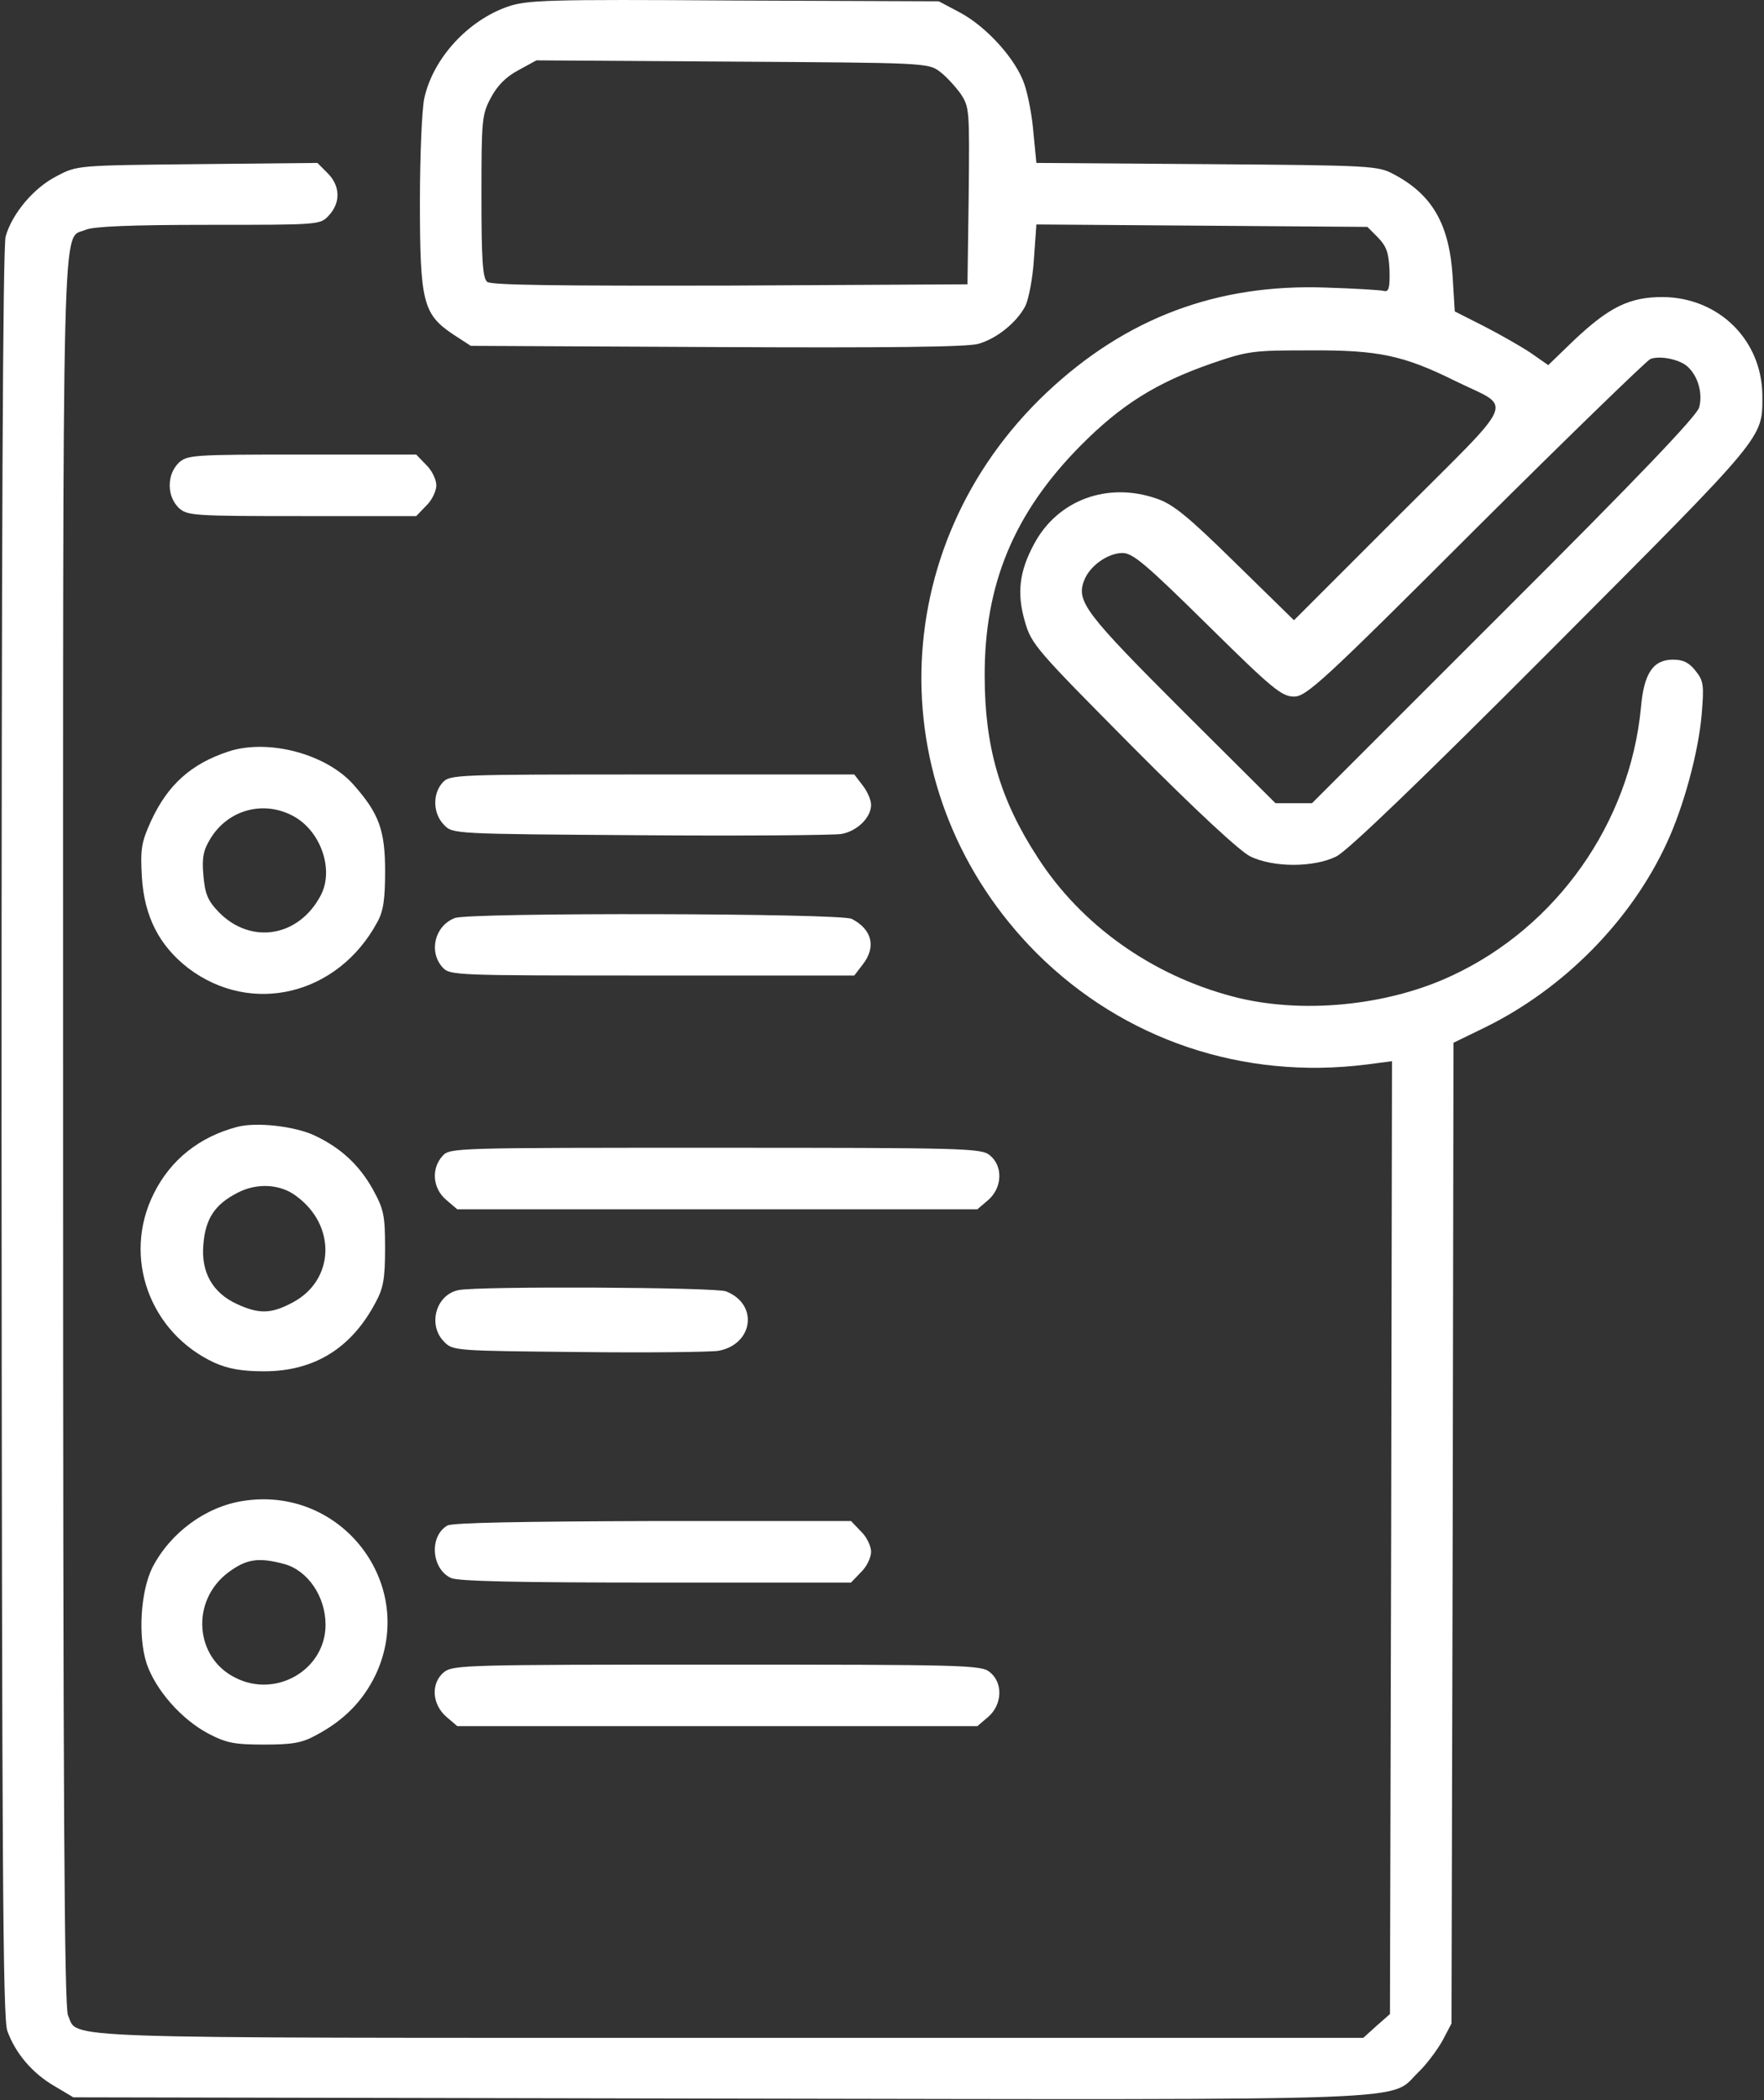 <svg width="42" height="50" viewBox="0 0 42 50" fill="none" xmlns="http://www.w3.org/2000/svg">
<rect x="0" y="0" width="42" height="50" fill="#333333" stroke="none"/>
<g id="Group">
<path id="Vector" d="M12.088 0.158C11.141 0.49 10.32 1.379 10.105 2.326C10.047 2.57 9.998 3.683 9.998 4.816C9.998 7.199 10.076 7.482 10.789 7.961L11.209 8.234L17.068 8.263C21.072 8.283 23.055 8.263 23.299 8.185C23.738 8.058 24.207 7.678 24.412 7.287C24.49 7.131 24.588 6.633 24.617 6.174L24.676 5.344L28.611 5.373L32.557 5.402L32.81 5.656C33.016 5.871 33.064 6.017 33.084 6.437C33.094 6.867 33.064 6.955 32.947 6.926C32.869 6.906 32.254 6.867 31.58 6.847C28.982 6.75 26.805 7.57 24.92 9.347C21.033 13.019 20.936 18.937 24.686 22.697C26.756 24.758 29.598 25.715 32.537 25.344L33.143 25.265L33.123 36.603L33.094 47.951L32.772 48.234L32.459 48.517H17.361C0.955 48.517 1.873 48.547 1.619 47.98C1.531 47.785 1.502 42.844 1.502 26.926C1.502 4.299 1.463 5.734 2.039 5.471C2.215 5.392 3.104 5.353 4.959 5.353C7.615 5.353 7.625 5.353 7.83 5.129C8.113 4.826 8.104 4.426 7.801 4.123L7.557 3.879L4.695 3.908C1.844 3.937 1.834 3.937 1.355 4.191C0.809 4.465 0.291 5.08 0.135 5.627C0.066 5.871 0.037 12.805 0.037 26.984C0.047 44.269 0.066 48.049 0.174 48.351C0.369 48.889 0.77 49.357 1.287 49.66L1.746 49.933L17.127 49.963C34.197 49.992 33.055 50.031 33.768 49.338C33.963 49.152 34.217 48.81 34.344 48.586L34.559 48.176L34.588 36.506L34.607 24.826L35.369 24.455C37.234 23.537 38.836 21.916 39.685 20.07C40.086 19.211 40.438 17.912 40.516 17.014C40.574 16.31 40.564 16.213 40.369 15.969C40.213 15.773 40.076 15.705 39.832 15.705C39.363 15.705 39.139 16.027 39.07 16.848C38.807 19.592 37.068 22.062 34.578 23.224C33.025 23.957 30.955 24.152 29.344 23.723C27.42 23.215 25.74 22.023 24.705 20.412C23.807 19.035 23.445 17.775 23.445 16.096C23.436 13.918 24.139 12.219 25.721 10.617C26.688 9.64 27.527 9.113 28.846 8.654C29.725 8.351 29.842 8.342 31.189 8.342C32.82 8.332 33.416 8.459 34.656 9.074C36.033 9.748 36.18 9.396 33.318 12.258L30.809 14.767L29.412 13.4C28.27 12.277 27.918 11.994 27.527 11.867C26.365 11.467 25.184 11.906 24.627 12.941C24.266 13.605 24.207 14.123 24.402 14.797C24.559 15.344 24.666 15.461 26.971 17.785C28.484 19.308 29.529 20.275 29.773 20.392C30.32 20.656 31.277 20.656 31.814 20.392C32.078 20.265 33.826 18.586 36.961 15.441C42.078 10.305 41.961 10.451 41.961 9.416C41.951 8.097 40.926 7.082 39.588 7.072C38.797 7.072 38.318 7.306 37.469 8.107L36.863 8.693L36.443 8.4C36.209 8.244 35.711 7.961 35.33 7.765L34.637 7.414L34.588 6.603C34.51 5.344 34.109 4.64 33.191 4.152C32.81 3.947 32.693 3.937 28.738 3.908L24.676 3.879L24.607 3.176C24.578 2.785 24.48 2.267 24.393 2.013C24.197 1.418 23.494 0.637 22.85 0.295L22.352 0.031L17.469 0.012C12.996 -0.018 12.547 0.002 12.088 0.158ZM22.371 1.701C22.518 1.808 22.742 2.053 22.869 2.228C23.084 2.551 23.084 2.609 23.064 4.66L23.035 6.769L17.381 6.799C13.289 6.808 11.688 6.789 11.6 6.711C11.492 6.623 11.463 6.183 11.463 4.67C11.463 2.853 11.473 2.726 11.688 2.326C11.844 2.033 12.049 1.828 12.342 1.672L12.771 1.437L17.43 1.467C21.99 1.496 22.098 1.496 22.371 1.701ZM40.184 8.732C40.428 8.957 40.545 9.357 40.457 9.699C40.398 9.904 39.012 11.359 35.809 14.553L31.238 19.123H30.799H30.369L28.143 16.906C25.857 14.621 25.623 14.318 25.809 13.83C25.936 13.478 26.375 13.166 26.727 13.166C26.971 13.166 27.283 13.43 28.748 14.875C30.291 16.398 30.516 16.584 30.809 16.584C31.102 16.584 31.482 16.242 35.135 12.59C37.342 10.392 39.217 8.576 39.295 8.547C39.52 8.459 39.998 8.556 40.184 8.732Z" fill="white"/>
<path id="Vector_2" d="M4.256 11.018C4.119 11.154 4.041 11.34 4.041 11.555C4.041 11.77 4.119 11.955 4.256 12.092C4.461 12.277 4.588 12.287 7.186 12.287H9.91L10.145 12.043C10.281 11.916 10.389 11.691 10.389 11.555C10.389 11.418 10.281 11.193 10.145 11.066L9.91 10.822H7.186C4.588 10.822 4.461 10.832 4.256 11.018Z" fill="white"/>
<path id="Vector_3" d="M5.438 17.892C4.55 18.185 3.993 18.683 3.593 19.553C3.368 20.051 3.339 20.207 3.378 20.881C3.436 21.818 3.788 22.512 4.481 23.049C5.985 24.191 8.046 23.693 8.983 21.955C9.13 21.691 9.169 21.408 9.169 20.734C9.169 19.767 9.022 19.367 8.427 18.693C7.782 17.951 6.386 17.58 5.438 17.892ZM7.011 19.445C7.645 19.806 7.948 20.705 7.645 21.301C7.128 22.306 5.985 22.502 5.214 21.721C4.94 21.437 4.882 21.281 4.843 20.842C4.804 20.412 4.843 20.236 5.018 19.953C5.448 19.26 6.308 19.045 7.011 19.445Z" fill="white"/>
<path id="Vector_4" d="M10.535 18.635C10.291 18.908 10.31 19.377 10.574 19.641C10.779 19.855 10.799 19.855 15.252 19.885C17.703 19.904 19.861 19.885 20.037 19.855C20.408 19.787 20.74 19.465 20.74 19.162C20.74 19.045 20.652 18.84 20.535 18.693L20.34 18.439H15.525C10.828 18.439 10.711 18.439 10.535 18.635Z" fill="white"/>
<path id="Vector_5" d="M10.828 21.857C10.349 22.043 10.203 22.658 10.535 23.029C10.711 23.225 10.828 23.225 15.525 23.225H20.34L20.535 22.971C20.867 22.551 20.769 22.131 20.281 21.877C20.027 21.74 11.15 21.721 10.828 21.857Z" fill="white"/>
<path id="Vector_6" d="M5.652 26.828C4.754 27.062 4.06 27.609 3.66 28.42C2.908 29.924 3.562 31.73 5.105 32.443C5.437 32.59 5.76 32.648 6.287 32.648C7.478 32.648 8.367 32.102 8.943 31.008C9.129 30.666 9.168 30.441 9.168 29.719C9.168 28.928 9.138 28.791 8.875 28.312C8.553 27.736 8.113 27.326 7.488 27.033C7.01 26.809 6.101 26.711 5.652 26.828ZM7.058 28.479C8.015 29.182 7.967 30.48 6.97 31.008C6.463 31.281 6.17 31.291 5.642 31.047C5.066 30.783 4.783 30.295 4.842 29.631C4.89 29.016 5.115 28.674 5.652 28.4C6.111 28.156 6.678 28.186 7.058 28.479Z" fill="white"/>
<path id="Vector_7" d="M10.536 27.521C10.262 27.824 10.301 28.293 10.623 28.566L10.887 28.791H17.078H23.27L23.534 28.566C23.866 28.273 23.885 27.756 23.563 27.502C23.367 27.336 22.918 27.326 17.03 27.326C10.819 27.326 10.711 27.326 10.536 27.521Z" fill="white"/>
<path id="Vector_8" d="M10.917 30.715C10.38 30.822 10.175 31.545 10.575 31.945C10.78 32.16 10.848 32.16 13.788 32.189C15.438 32.209 16.932 32.189 17.108 32.16C17.938 32.004 18.065 31.047 17.284 30.744C17.03 30.646 11.386 30.617 10.917 30.715Z" fill="white"/>
<path id="Vector_9" d="M5.788 35.734C4.9 35.871 4.06 36.486 3.63 37.316C3.347 37.883 3.279 38.957 3.493 39.611C3.708 40.236 4.314 40.93 4.958 41.272C5.388 41.496 5.574 41.535 6.286 41.535C6.96 41.535 7.195 41.496 7.527 41.31C8.191 40.959 8.64 40.5 8.943 39.875C9.949 37.736 8.142 35.363 5.788 35.734ZM6.775 37.238C7.331 37.395 7.751 38.01 7.751 38.684C7.751 39.748 6.579 40.441 5.603 39.943C4.636 39.465 4.538 38.117 5.427 37.443C5.866 37.111 6.159 37.072 6.775 37.238Z" fill="white"/>
<path id="Vector_10" d="M10.652 36.32C10.213 36.574 10.271 37.355 10.74 37.57C10.916 37.648 12.361 37.678 15.623 37.678H20.262L20.496 37.434C20.633 37.307 20.74 37.082 20.74 36.945C20.74 36.809 20.633 36.584 20.496 36.457L20.262 36.213H15.545C12.43 36.223 10.77 36.252 10.652 36.32Z" fill="white"/>
<path id="Vector_11" d="M10.575 39.807C10.253 40.07 10.282 40.568 10.624 40.871L10.888 41.096H17.079H23.27L23.534 40.871C23.866 40.578 23.886 40.06 23.563 39.807C23.368 39.641 22.919 39.631 17.079 39.631C11.122 39.631 10.79 39.641 10.575 39.807Z" fill="white"/>
</g>
</svg>
